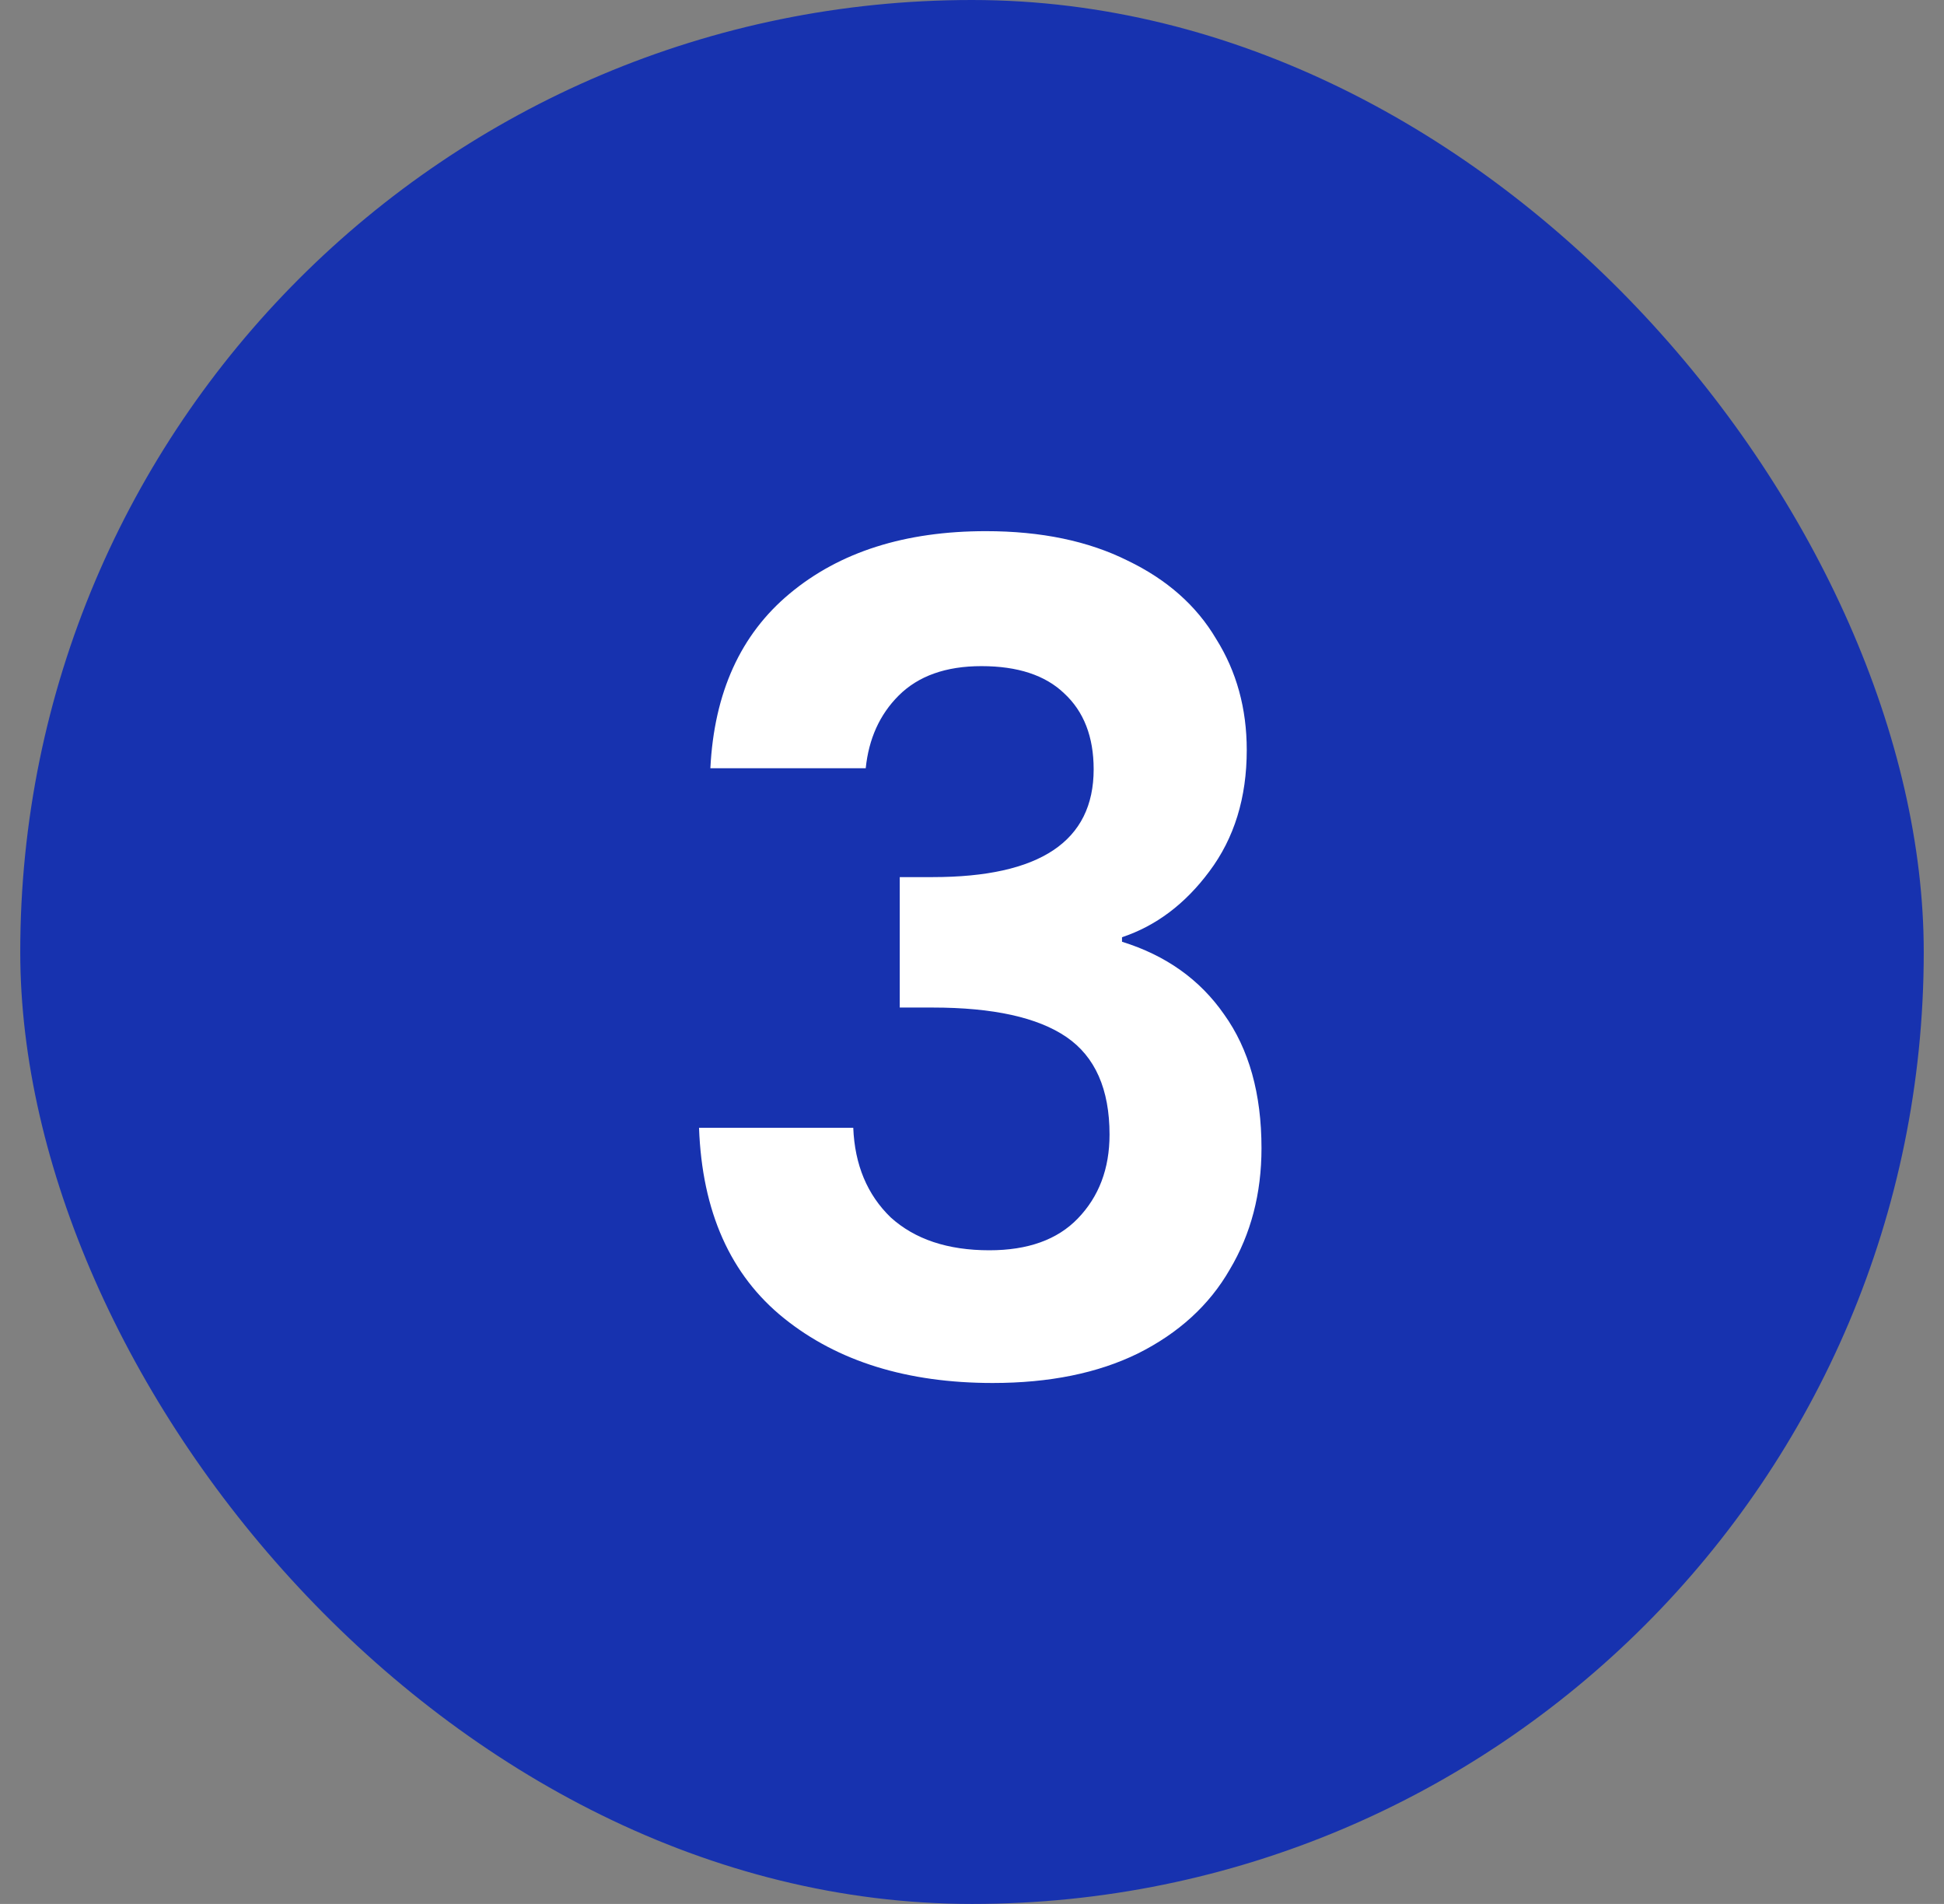 <svg xmlns="http://www.w3.org/2000/svg" width="48" height="47" viewBox="0 0 48 47" fill="none"><rect x="0" y="0" width="48" height="47" fill="#808080" stroke="none"/><rect x="0.5" width="47" height="47" rx="23.5" fill="#1732AF"></rect><path d="M17.54 18.964C17.633 17.097 18.287 15.66 19.5 14.652C20.732 13.625 22.347 13.112 24.344 13.112C25.707 13.112 26.873 13.355 27.844 13.84C28.815 14.307 29.543 14.951 30.028 15.772C30.532 16.575 30.784 17.489 30.784 18.516C30.784 19.692 30.476 20.691 29.86 21.512C29.263 22.315 28.544 22.856 27.704 23.136V23.248C28.787 23.584 29.627 24.181 30.224 25.04C30.84 25.899 31.148 27 31.148 28.344C31.148 29.464 30.887 30.463 30.364 31.34C29.86 32.217 29.104 32.908 28.096 33.412C27.107 33.897 25.912 34.14 24.512 34.14C22.403 34.14 20.685 33.608 19.36 32.544C18.035 31.48 17.335 29.912 17.26 27.84H21.068C21.105 28.755 21.413 29.492 21.992 30.052C22.589 30.593 23.401 30.864 24.428 30.864C25.38 30.864 26.108 30.603 26.612 30.08C27.135 29.539 27.396 28.848 27.396 28.008C27.396 26.888 27.041 26.085 26.332 25.6C25.623 25.115 24.521 24.872 23.028 24.872H22.216V21.652H23.028C25.679 21.652 27.004 20.765 27.004 18.992C27.004 18.189 26.761 17.564 26.276 17.116C25.809 16.668 25.128 16.444 24.232 16.444C23.355 16.444 22.673 16.687 22.188 17.172C21.721 17.639 21.451 18.236 21.376 18.964H17.54Z" fill="white"></path></svg>
